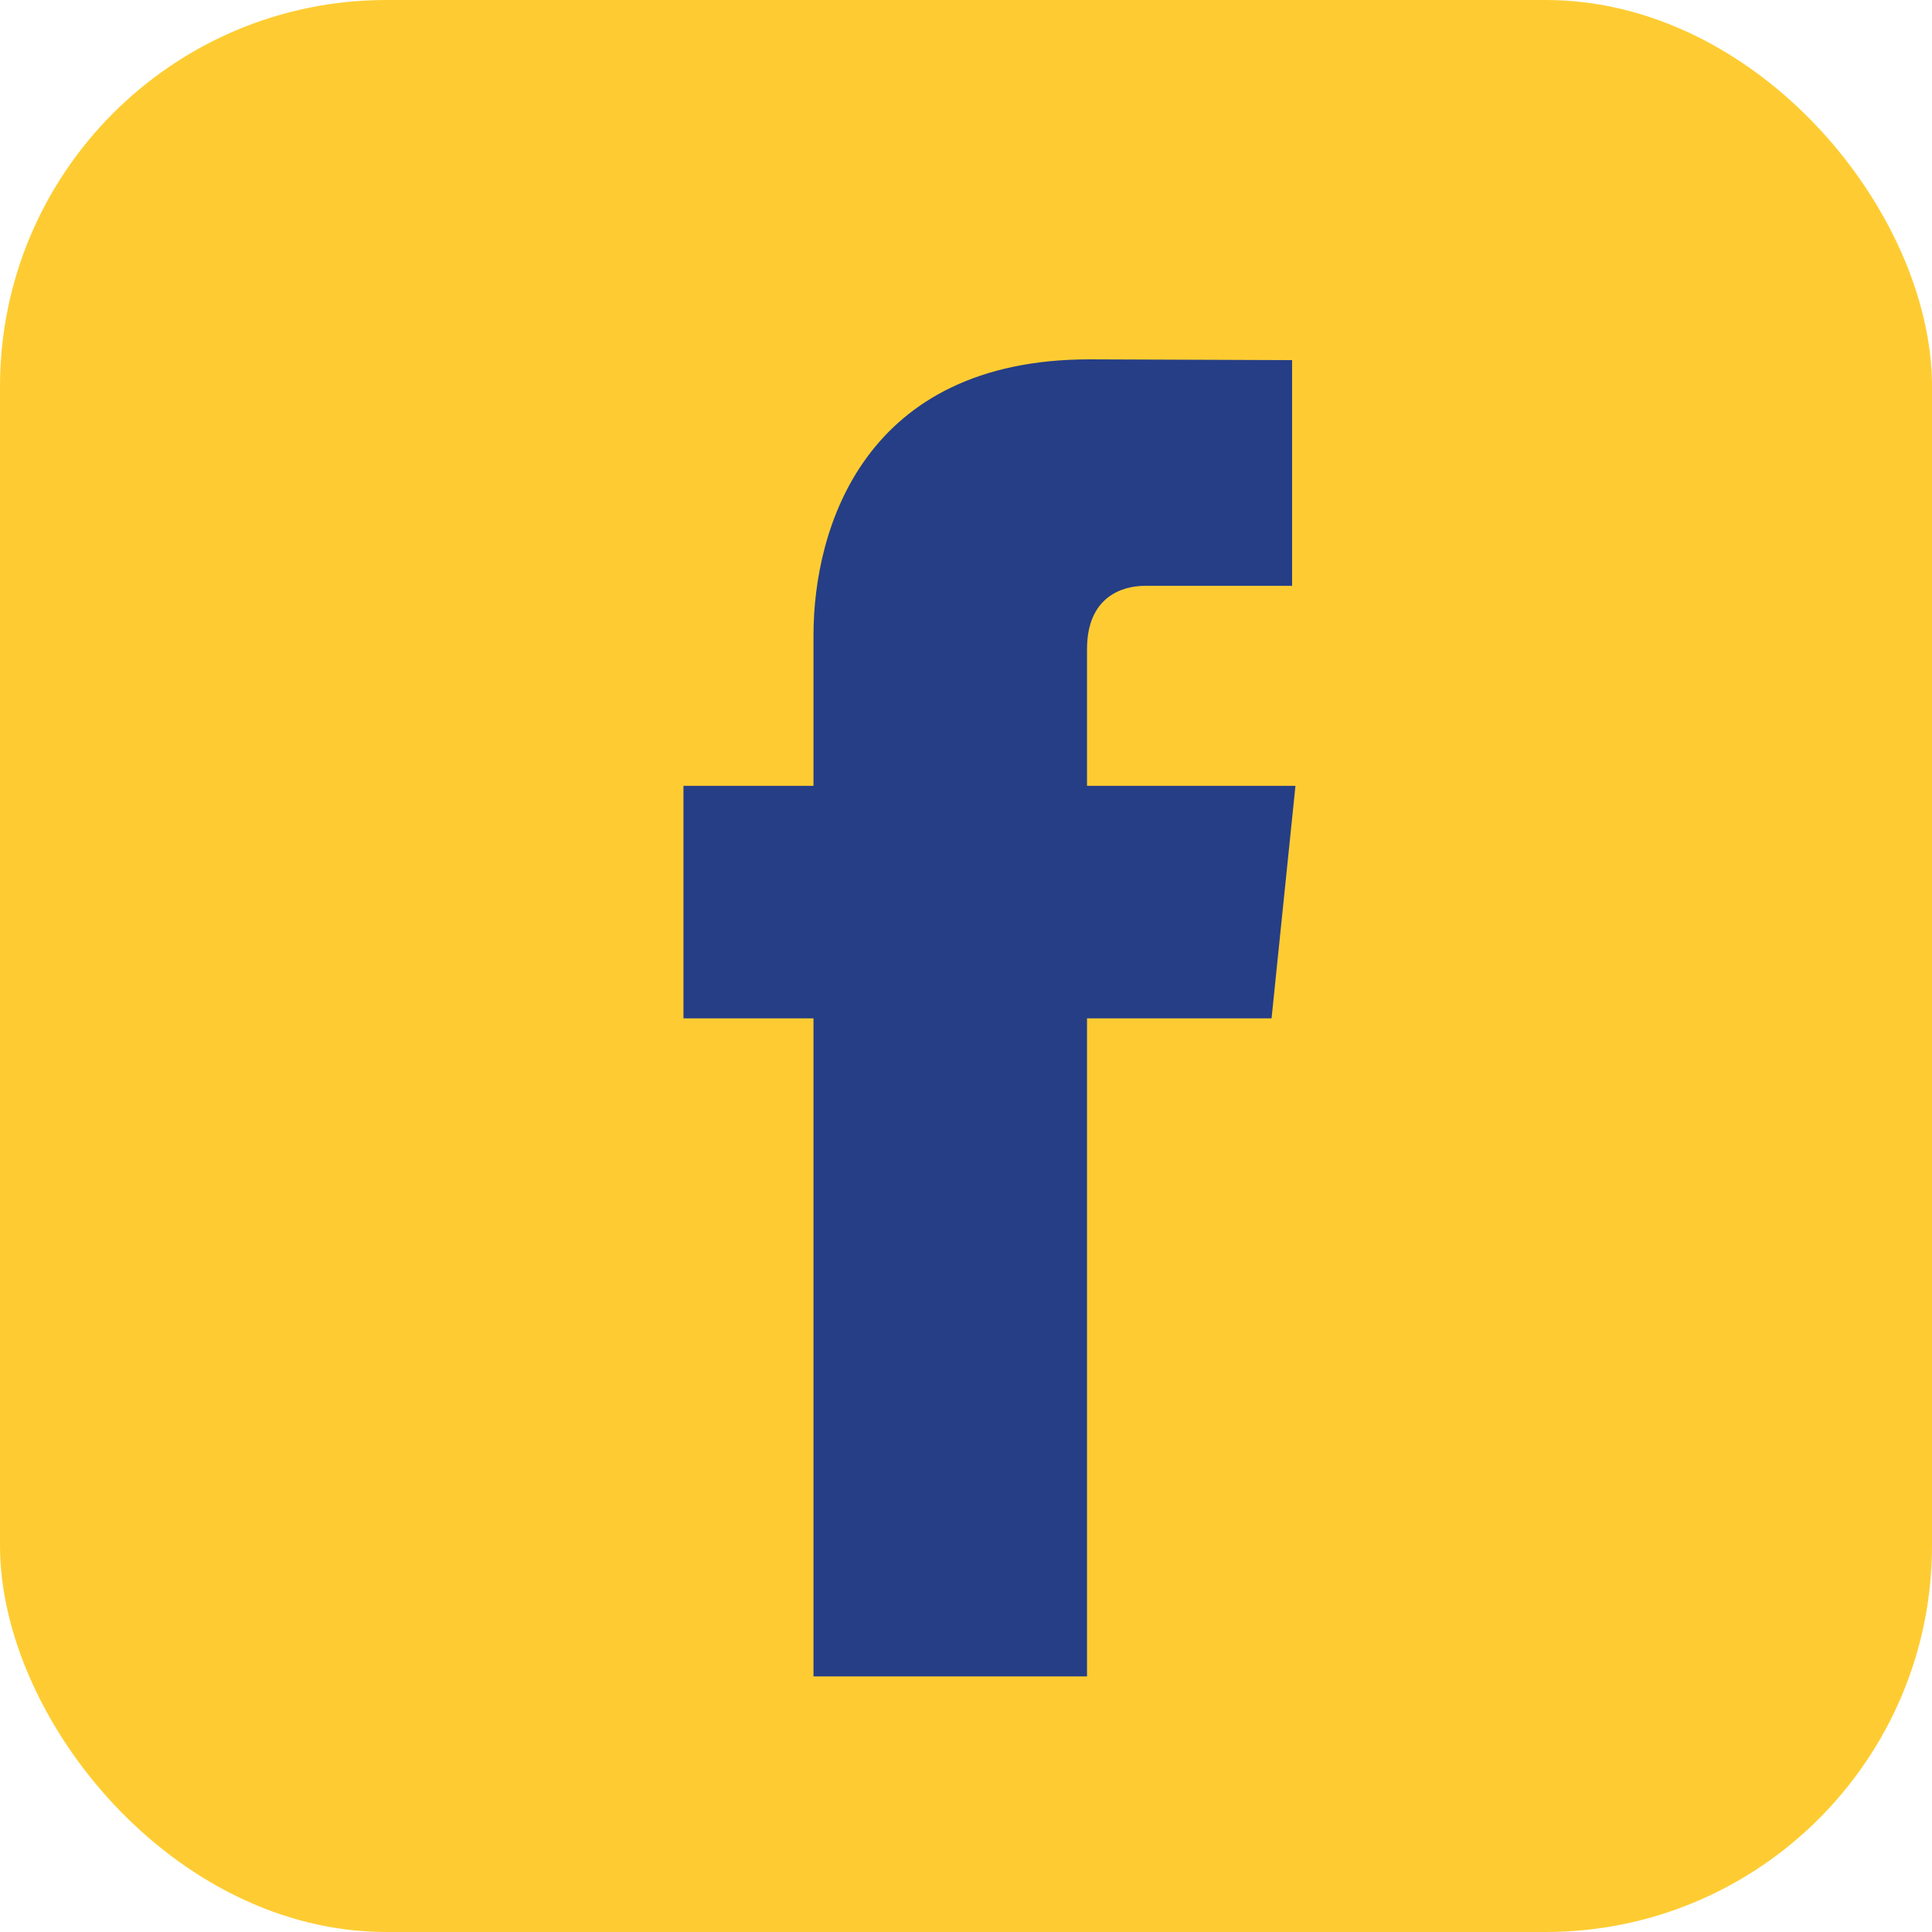 <svg width="50" height="50" viewBox="0 0 50 50" fill="none" xmlns="http://www.w3.org/2000/svg">
<rect width="50" height="50" rx="10" fill="#FECC32"/>
<path d="M33.526 20.337H28.132V16.799C28.132 15.47 29.012 15.161 29.632 15.161C30.251 15.161 33.439 15.161 33.439 15.161V9.32L28.197 9.3C22.377 9.3 21.053 13.656 21.053 16.444V20.337H17.688V26.355H21.053C21.053 34.079 21.053 43.385 21.053 43.385H28.132C28.132 43.385 28.132 33.987 28.132 26.355H32.908L33.526 20.337Z" fill="#263E86"/>
</svg>
